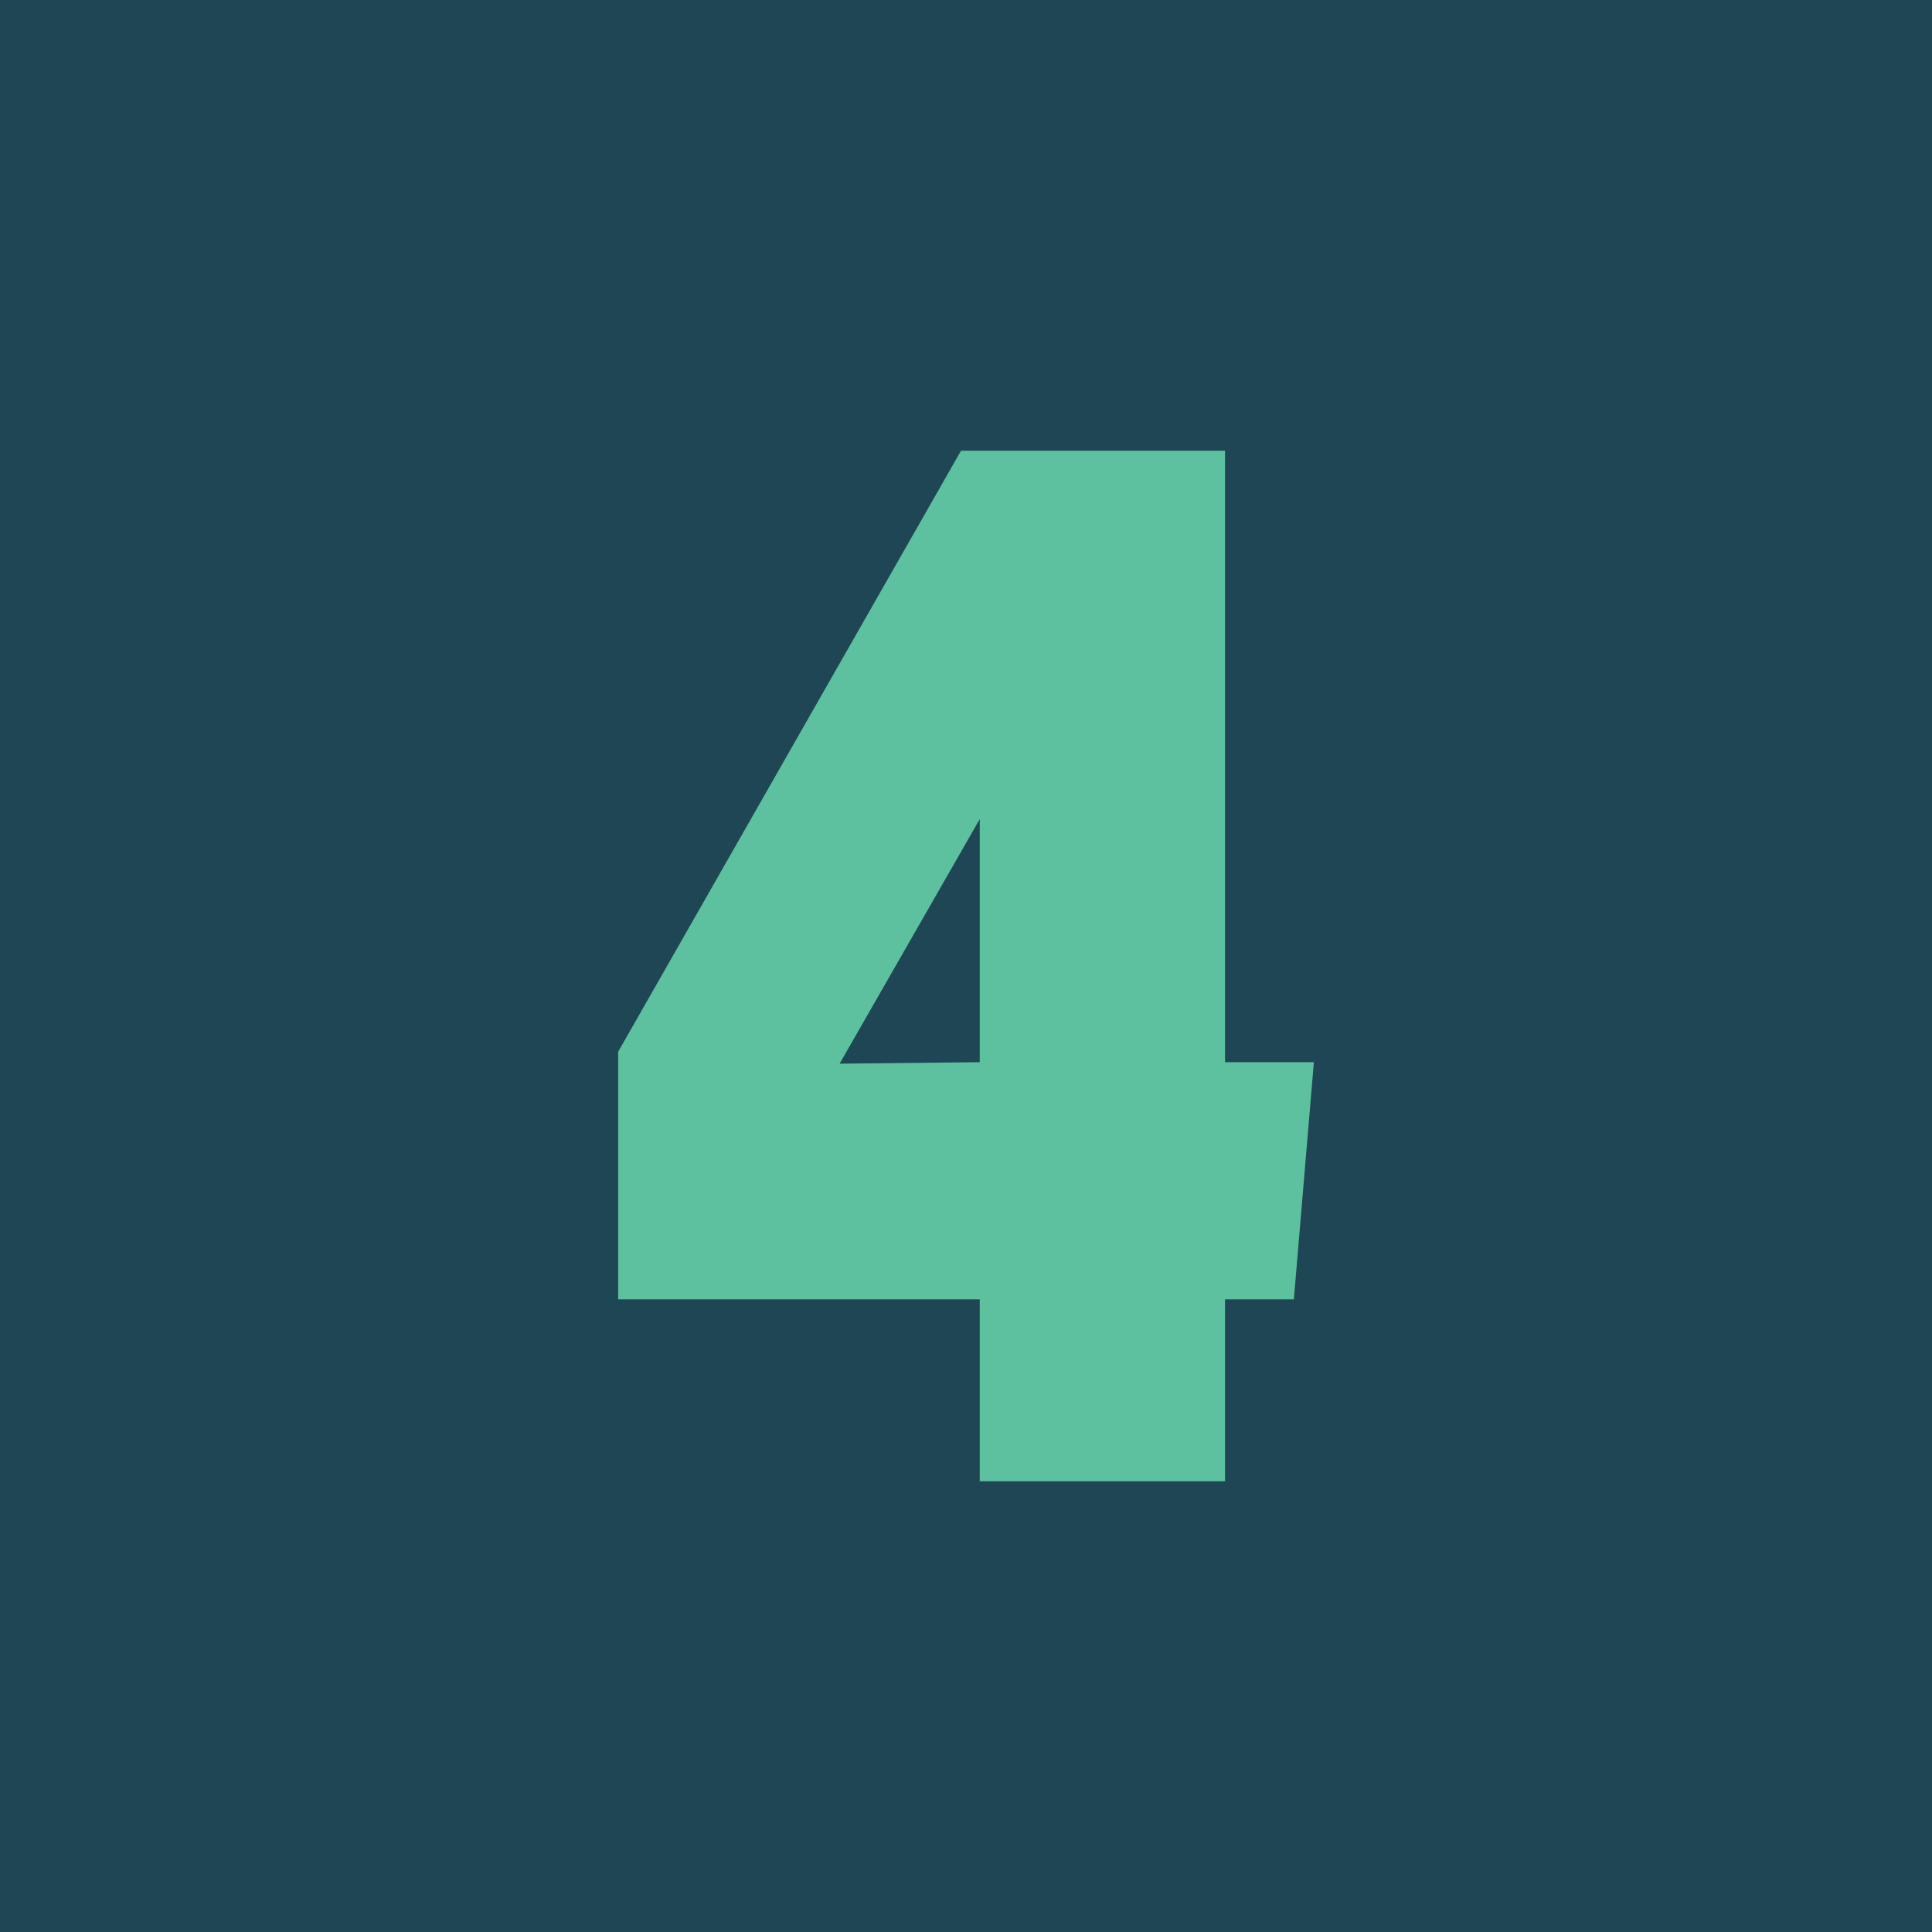 <?xml version="1.0" encoding="utf-8"?>
<!-- Generator: Adobe Illustrator 17.0.0, SVG Export Plug-In . SVG Version: 6.00 Build 0)  -->
<!DOCTYPE svg PUBLIC "-//W3C//DTD SVG 1.1//EN" "http://www.w3.org/Graphics/SVG/1.1/DTD/svg11.dtd">
<svg version="1.1" id="Layer_1" xmlns="http://www.w3.org/2000/svg" xmlns:xlink="http://www.w3.org/1999/xlink" x="0px" y="0px"
	 width="100px" height="100px" viewBox="0 0 100 100" enable-background="new 0 0 100 100" xml:space="preserve">
<rect x="-2.5" y="-2.5" fill="#1F4655" width="105" height="105"/>
<g>
	<path fill="#5DC19F" d="M31.995,54.439L49.741,23.33h13.666v31.649h4.599l-1.036,12.273h-3.563v9.418H50.712v-9.418H31.995V54.439z
		 M50.712,54.979V42.396l-7.254,12.66L50.712,54.979z"/>
</g>
</svg>
